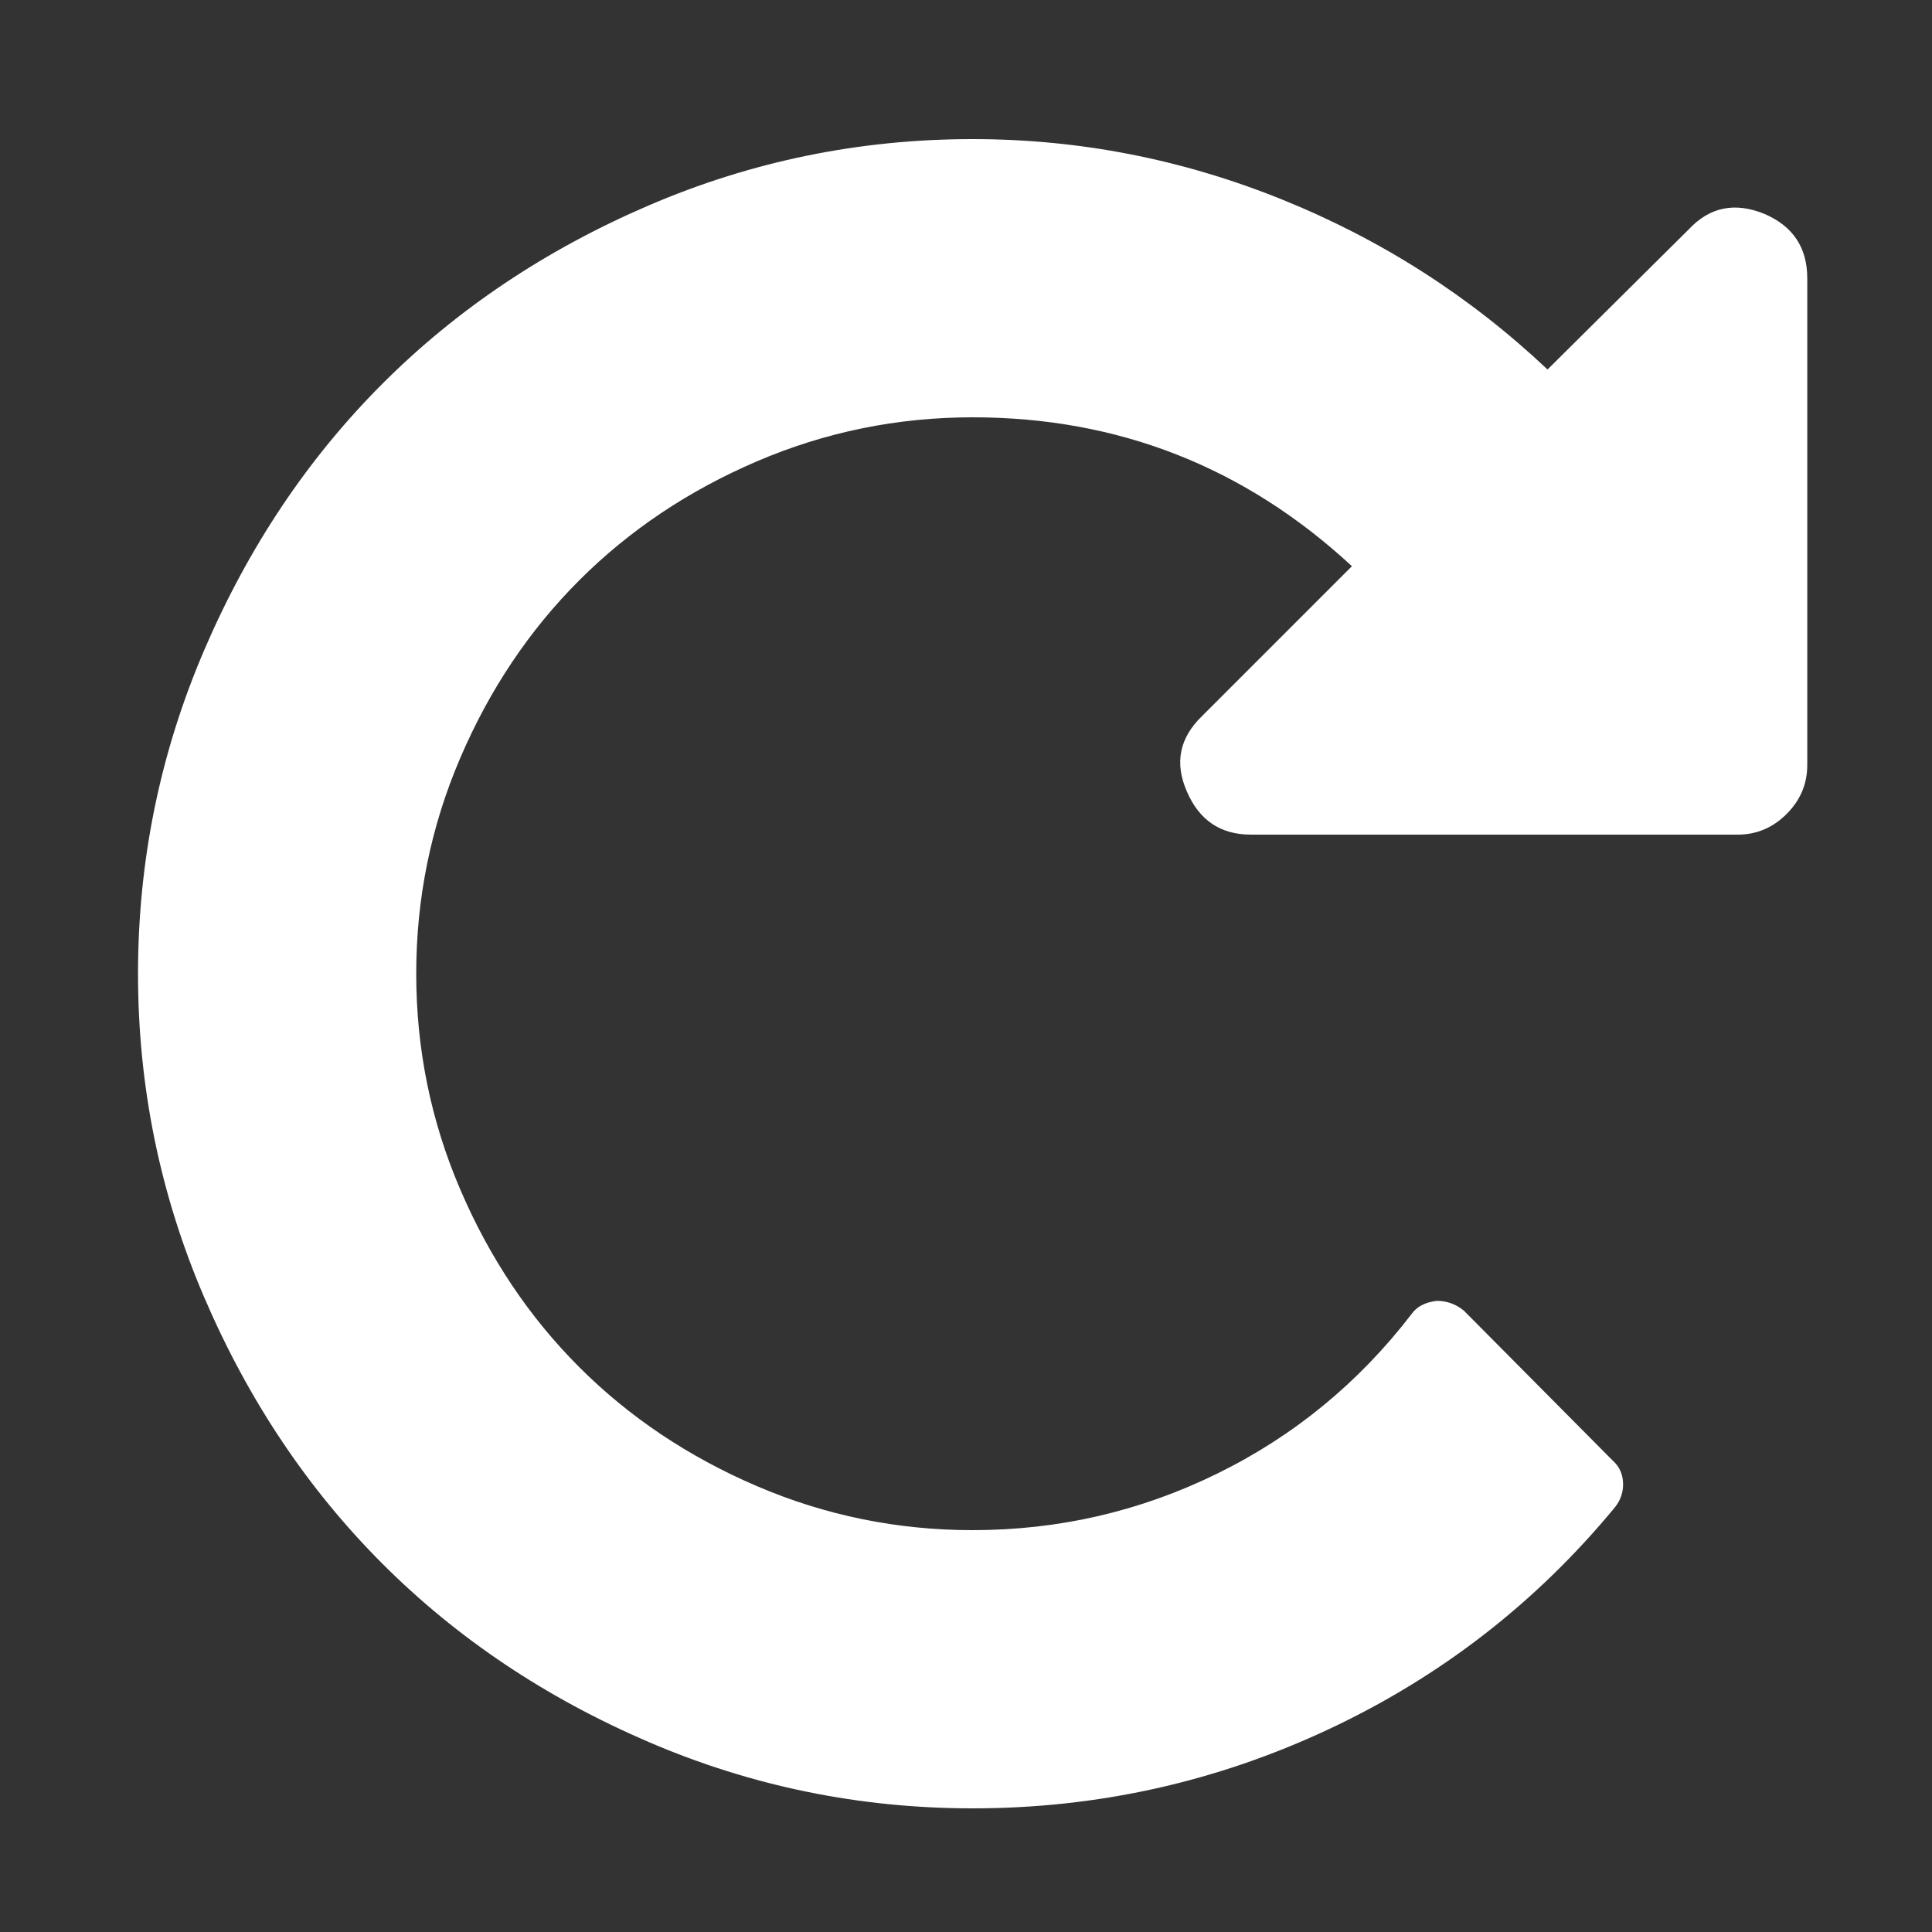 ﻿<!DOCTYPE svg PUBLIC "-//W3C//DTD SVG 1.1//EN" "http://www.w3.org/Graphics/SVG/1.1/DTD/svg11.dtd">
<svg xmlns="http://www.w3.org/2000/svg" xmlns:xlink="http://www.w3.org/1999/xlink" version="1.1" width="16" height="16" overflow="auto" preserveAspectRatio="none" baseProfile="tiny" space="preserve">
  <rect width="100%" height="100%" fill="#333333" stroke="none"/>
  <path d="M1536 1280 L1536 832 Q1536 806 1517 787 Q1498 768 1472 768 L1024 768 Q982 768 965 808 Q948 847 979 877 L1117 1015 Q969 1152 768 1152 Q664 1152 569.5 1111.5 Q475 1071 406 1002 Q337 933 296.5 838.5 Q256 744 256 640 Q256 536 296.5 441.5 Q337 347 406 278 Q475 209 569.5 168.5 Q664 128 768 128 Q887 128 993 180 Q1099 232 1172 327 Q1179 337 1195 339 Q1209 339 1220 330 L1357 192 Q1366 184 1366.5 171.5 Q1367 159 1359 149 Q1250 17 1095 -55.5 Q940 -128 768 -128 Q612 -128 470 -67 Q328 -6 225 97 Q122 200 61 342 Q0 484 0 640 Q0 796 61 938 Q122 1080 225 1183 Q328 1286 470 1347 Q612 1408 768 1408 Q915 1408 1052.5 1352.5 Q1190 1297 1297 1196 L1427 1325 Q1456 1356 1497 1339 Q1536 1322 1536 1280 z" pathLength="0" fill="White" transform="translate(1.143, 1.311302E-06) scale(0.009, -0.009) translate(0, -1536)" />
</svg>